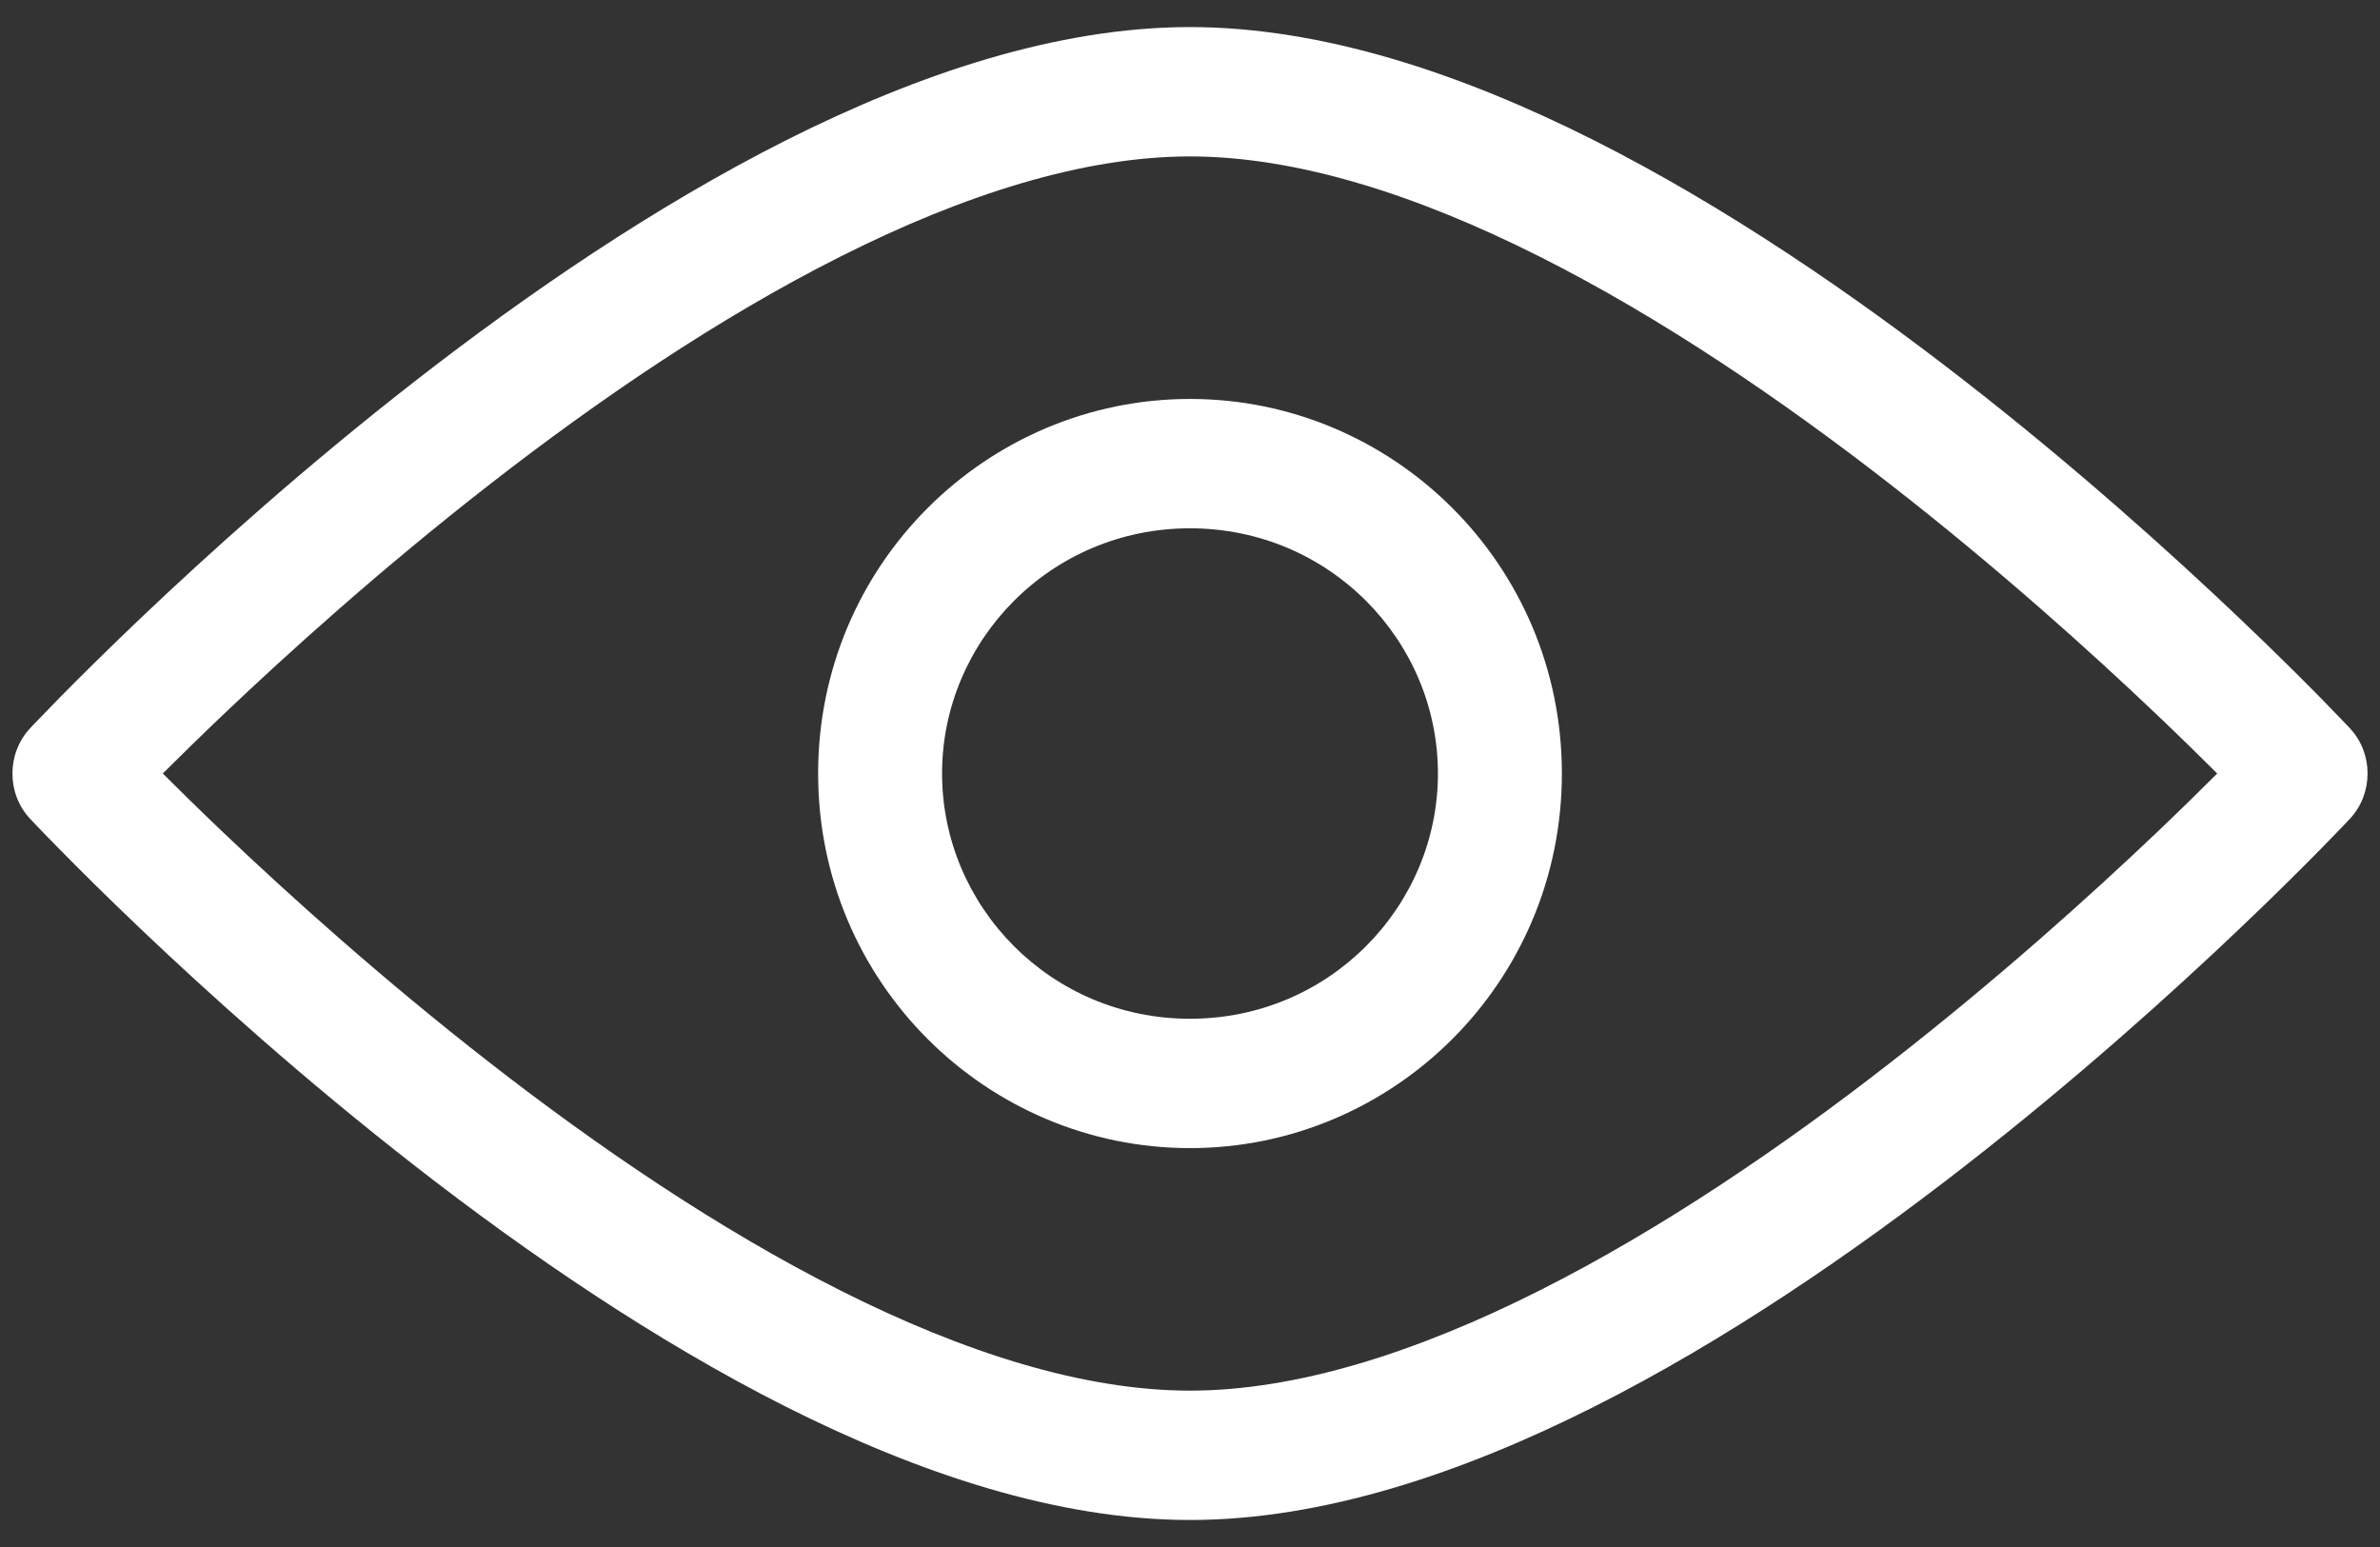 <svg width="40" height="26" viewBox="0 0 40 26" fill="none" xmlns="http://www.w3.org/2000/svg">
<rect x="0" y="0" width="40" height="26" fill="#333333" stroke="none"/>
<path fill-rule="evenodd" clip-rule="evenodd" d="M20 8.879C17.657 8.879 15.833 10.767 15.833 13C15.833 15.233 17.657 17.122 20 17.122C22.343 17.122 24.167 15.233 24.167 13C24.167 10.767 22.343 8.879 20 8.879ZM13.75 13C13.75 9.48 16.59 6.705 20 6.705C23.41 6.705 26.25 9.48 26.25 13C26.25 16.52 23.41 19.296 20 19.296C16.59 19.296 13.75 16.52 13.75 13Z" fill="white"/>
<path fill-rule="evenodd" clip-rule="evenodd" d="M2.736 13C3.008 13.272 3.349 13.607 3.749 13.988C4.86 15.045 6.422 16.453 8.228 17.858C10.036 19.266 12.07 20.655 14.125 21.689C16.191 22.729 18.207 23.372 20 23.372C21.793 23.372 23.809 22.729 25.875 21.689C27.93 20.655 29.964 19.266 31.773 17.858C33.578 16.453 35.14 15.045 36.251 13.988C36.651 13.607 36.992 13.272 37.264 13C36.992 12.729 36.651 12.394 36.251 12.013C35.14 10.956 33.578 9.548 31.773 8.143C29.964 6.735 27.93 5.345 25.875 4.312C23.809 3.272 21.793 2.629 20 2.629C18.207 2.629 16.191 3.272 14.125 4.312C12.07 5.345 10.036 6.735 8.228 8.143C6.422 9.548 4.86 10.956 3.749 12.013C3.349 12.394 3.008 12.729 2.736 13ZM38.75 13C39.496 12.242 39.496 12.242 39.496 12.242L39.493 12.239L39.486 12.231L39.461 12.204L39.365 12.104C39.282 12.016 39.159 11.89 39.002 11.729C38.686 11.409 38.229 10.953 37.655 10.407C36.509 9.316 34.893 7.859 33.018 6.4C31.146 4.943 28.996 3.468 26.78 2.353C24.576 1.244 22.234 0.455 20 0.455C17.766 0.455 15.425 1.244 13.22 2.353C11.005 3.468 8.854 4.943 6.982 6.4C5.107 7.859 3.491 9.316 2.345 10.407C1.772 10.953 1.314 11.409 0.999 11.729C0.841 11.89 0.719 12.016 0.635 12.104L0.539 12.204L0.514 12.231L0.507 12.239L0.505 12.241C0.505 12.241 0.504 12.242 1.25 13L0.505 12.241C0.111 12.663 0.11 13.337 0.504 13.759L1.25 13C0.504 13.759 0.504 13.759 0.504 13.759L0.507 13.762L0.514 13.769L0.539 13.796L0.635 13.897C0.719 13.984 0.841 14.111 0.999 14.271C1.314 14.592 1.772 15.048 2.345 15.594C3.491 16.685 5.107 18.142 6.982 19.601C8.854 21.058 11.005 22.533 13.22 23.648C15.425 24.756 17.766 25.546 20 25.546C22.234 25.546 24.576 24.756 26.78 23.648C28.996 22.533 31.146 21.058 33.018 19.601C34.893 18.142 36.509 16.685 37.655 15.594C38.229 15.048 38.686 14.592 39.002 14.271C39.159 14.111 39.282 13.984 39.365 13.897L39.461 13.796L39.486 13.769L39.493 13.762L39.495 13.76C39.495 13.76 39.496 13.759 38.75 13ZM38.75 13L39.495 13.76C39.889 13.338 39.89 12.664 39.496 12.242L38.75 13Z" fill="white"/>
</svg>
